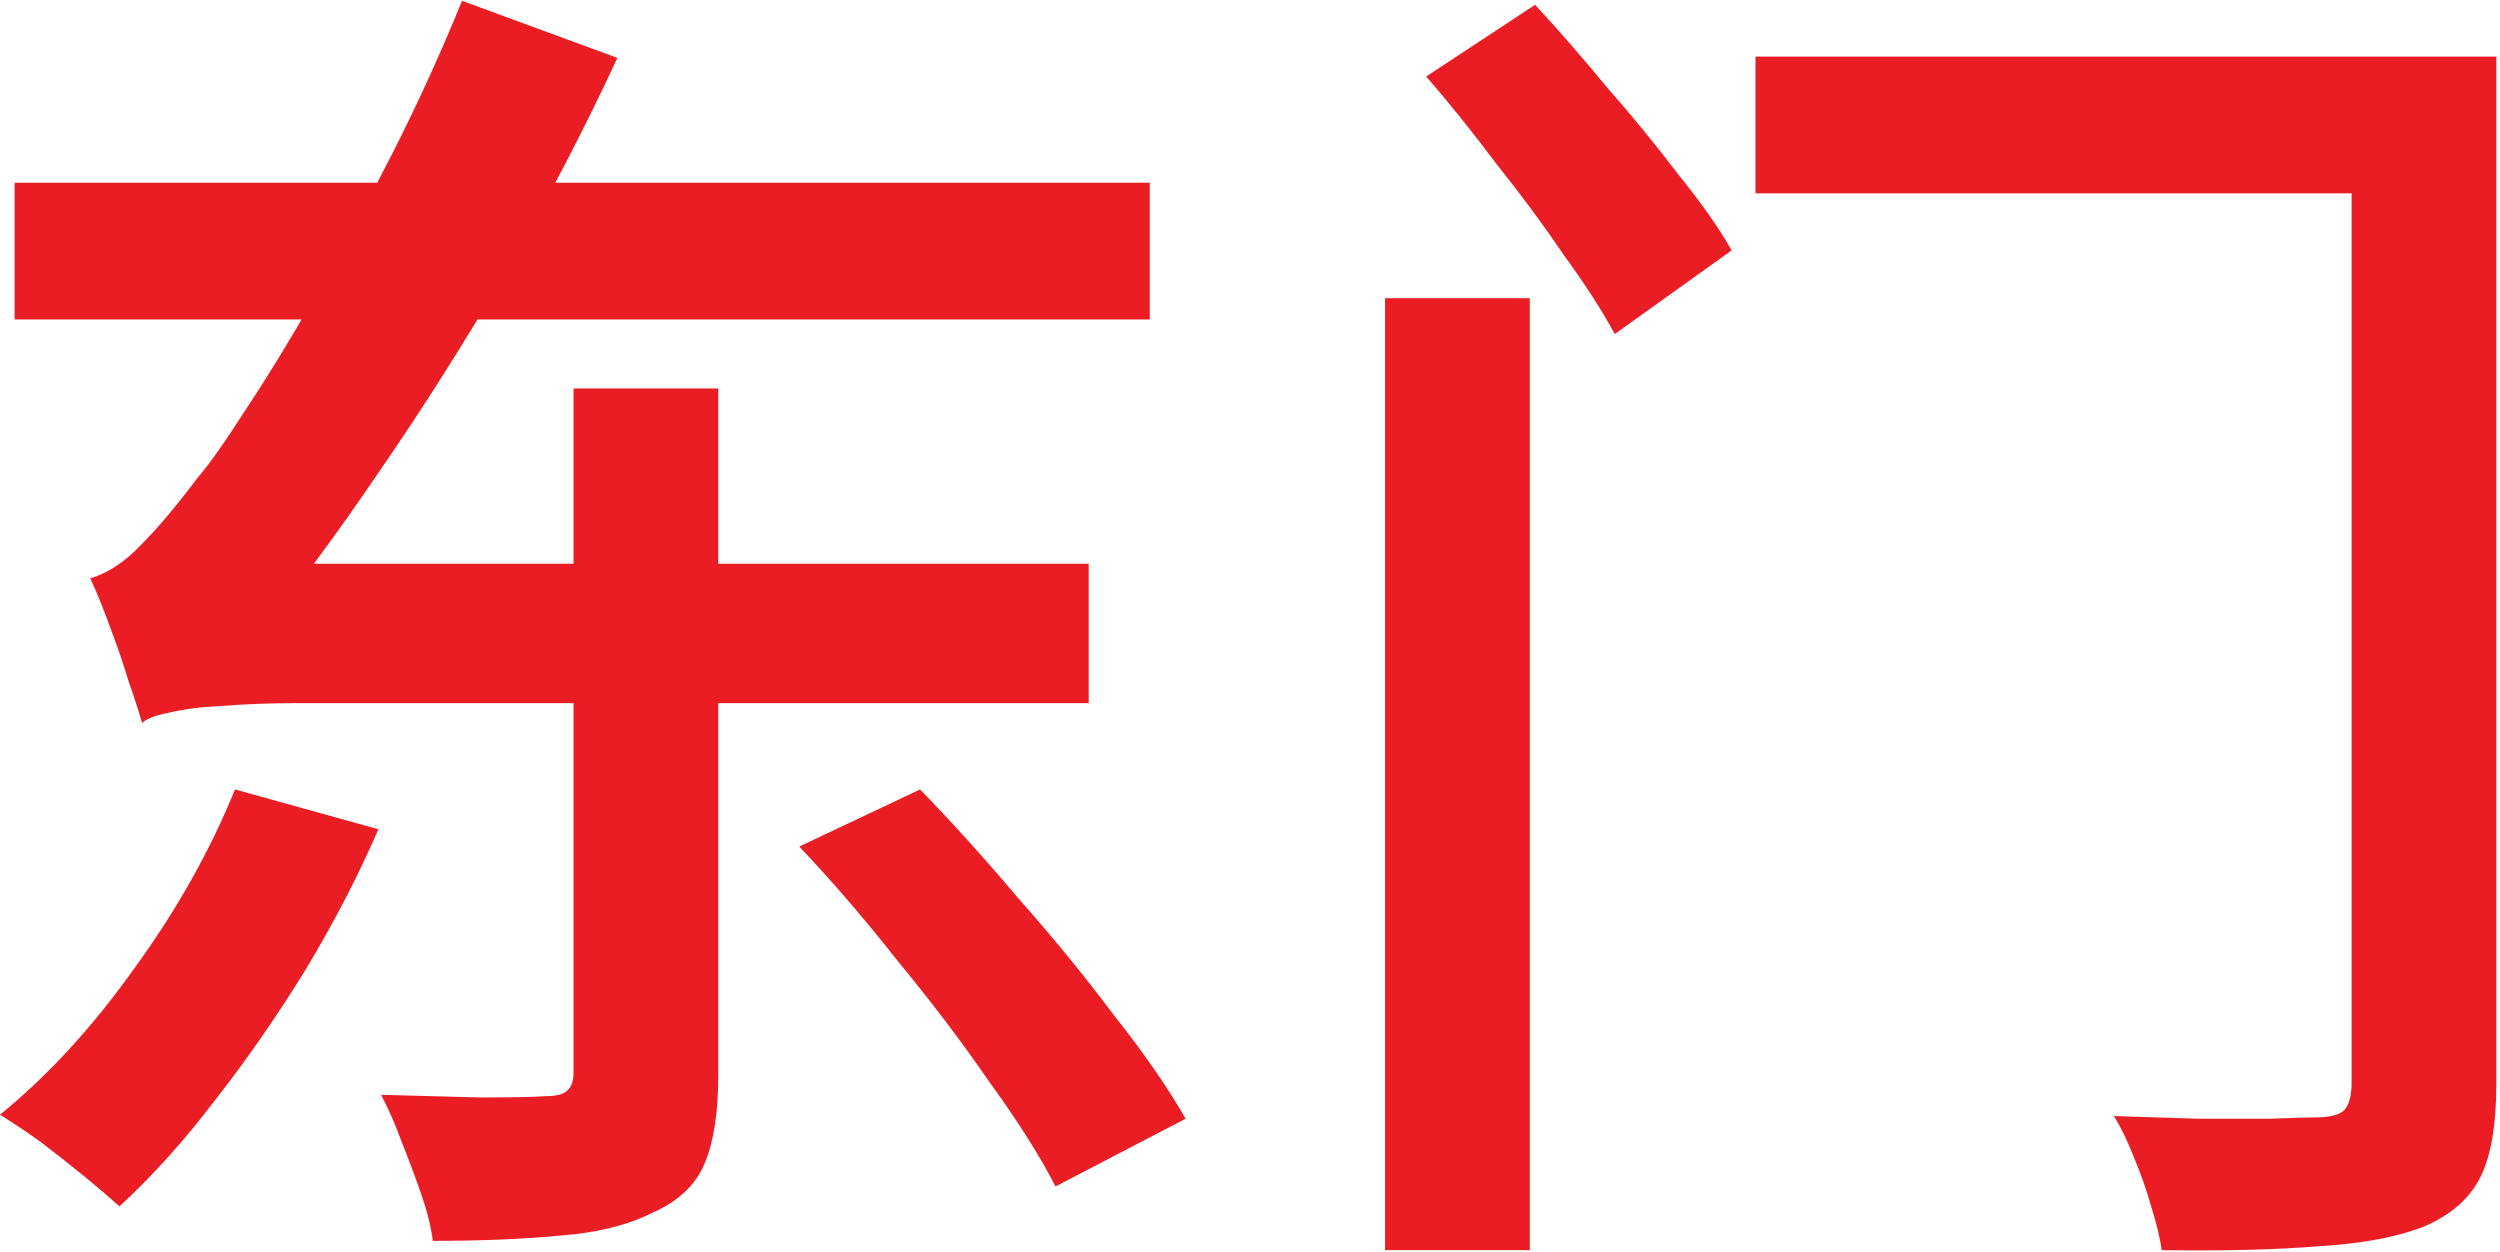 <?xml version="1.0" encoding="UTF-8"?> <svg xmlns="http://www.w3.org/2000/svg" width="581" height="291" viewBox="0 0 581 291" fill="none"><path d="M33.015 168.041V142.431L52.454 131.015H253.011V163.413H68.498C62.739 163.413 57.288 163.618 52.145 164.03C47.208 164.235 42.991 164.75 39.495 165.572C36.203 166.19 34.043 167.012 33.015 168.041ZM133.294 90.286H166.926V249.807C166.926 258.446 165.897 265.234 163.84 270.171C161.783 275.314 157.669 279.222 151.498 281.896C145.739 284.776 138.642 286.524 130.208 287.141C121.775 287.964 111.901 288.376 100.587 288.376C100.176 285.084 99.25 281.382 97.811 277.268C96.371 273.154 94.828 269.04 93.182 264.926C91.742 261.017 90.2 257.521 88.554 254.435C96.576 254.641 104.29 254.846 111.695 255.052C119.1 255.052 124.14 254.949 126.814 254.744C129.283 254.744 130.928 254.332 131.751 253.509C132.78 252.687 133.294 251.247 133.294 249.19V90.286ZM54.613 183.468L87.937 192.725C83.206 203.627 77.549 214.529 70.967 225.431C64.384 236.128 57.39 246.207 49.985 255.669C42.786 265.131 35.38 273.359 27.77 280.353C25.712 278.502 22.936 276.136 19.439 273.257C16.148 270.582 12.753 267.908 9.257 265.234C5.76 262.766 2.674 260.709 0 259.063C11.108 250.012 21.496 238.699 31.164 225.123C41.037 211.546 48.854 197.662 54.613 183.468ZM185.747 196.736L213.825 183.468C221.231 191.079 228.842 199.513 236.658 208.77C244.68 217.82 252.086 226.871 258.874 235.922C265.868 244.767 271.422 252.789 275.536 259.989L245.298 275.725C241.595 268.525 236.452 260.4 229.87 251.35C223.493 242.093 216.397 232.734 208.58 223.271C200.969 213.604 193.358 204.758 185.747 196.736ZM3.394 42.461H267.205V74.242H3.394V42.461ZM33.015 168.041C32.398 165.778 31.369 162.59 29.929 158.476C28.695 154.362 27.255 150.145 25.61 145.825C23.964 141.3 22.421 137.494 20.981 134.409C25.095 133.175 29.004 130.603 32.706 126.695C36.615 122.787 41.037 117.541 45.974 110.959C48.648 107.874 52.351 102.628 57.082 95.223C62.019 87.818 67.367 79.076 73.126 68.996C79.092 58.711 85.057 47.706 91.022 35.981C96.988 24.256 102.439 12.326 107.376 0.189L143.476 13.457C135.659 30.325 127.02 46.883 117.558 63.134C108.096 79.384 98.325 94.812 88.245 109.416C78.372 124.021 68.601 137.186 58.933 148.911V149.528C58.933 149.528 57.596 150.248 54.922 151.688C52.248 152.922 49.265 154.568 45.974 156.625C42.683 158.476 39.7 160.43 37.026 162.487C34.352 164.544 33.015 166.395 33.015 168.041Z" fill="#EA1D24"></path><path d="M407.974 13.149H563.792V44.929H407.974V13.149ZM546.513 13.149H580.145V251.967C580.145 261.429 578.911 268.628 576.443 273.565C573.974 278.502 569.655 282.307 563.484 284.981C557.313 287.45 549.188 288.993 539.108 289.61C529.235 290.432 516.995 290.741 502.391 290.535C501.979 287.656 501.157 284.261 499.922 280.353C498.894 276.651 497.557 272.845 495.911 268.937C494.471 265.234 492.929 262.046 491.283 259.372C497.865 259.577 504.345 259.783 510.722 259.989C517.098 259.989 522.755 259.989 527.692 259.989C532.834 259.783 536.331 259.68 538.183 259.68C541.268 259.68 543.428 259.166 544.662 258.138C545.896 256.903 546.513 254.743 546.513 251.658V13.149ZM331.454 17.777L356.755 1.115C362.103 6.875 367.657 13.251 373.417 20.245C379.382 27.033 384.936 33.821 390.078 40.609C395.427 47.192 399.541 53.054 402.42 58.197L375.268 77.635C372.388 72.287 368.48 66.219 363.543 59.431C358.812 52.437 353.567 45.341 347.807 38.141C342.253 30.736 336.802 23.948 331.454 17.777ZM321.889 69.305H355.521V290.535H321.889V69.305Z" fill="#EA1D24"></path></svg> 